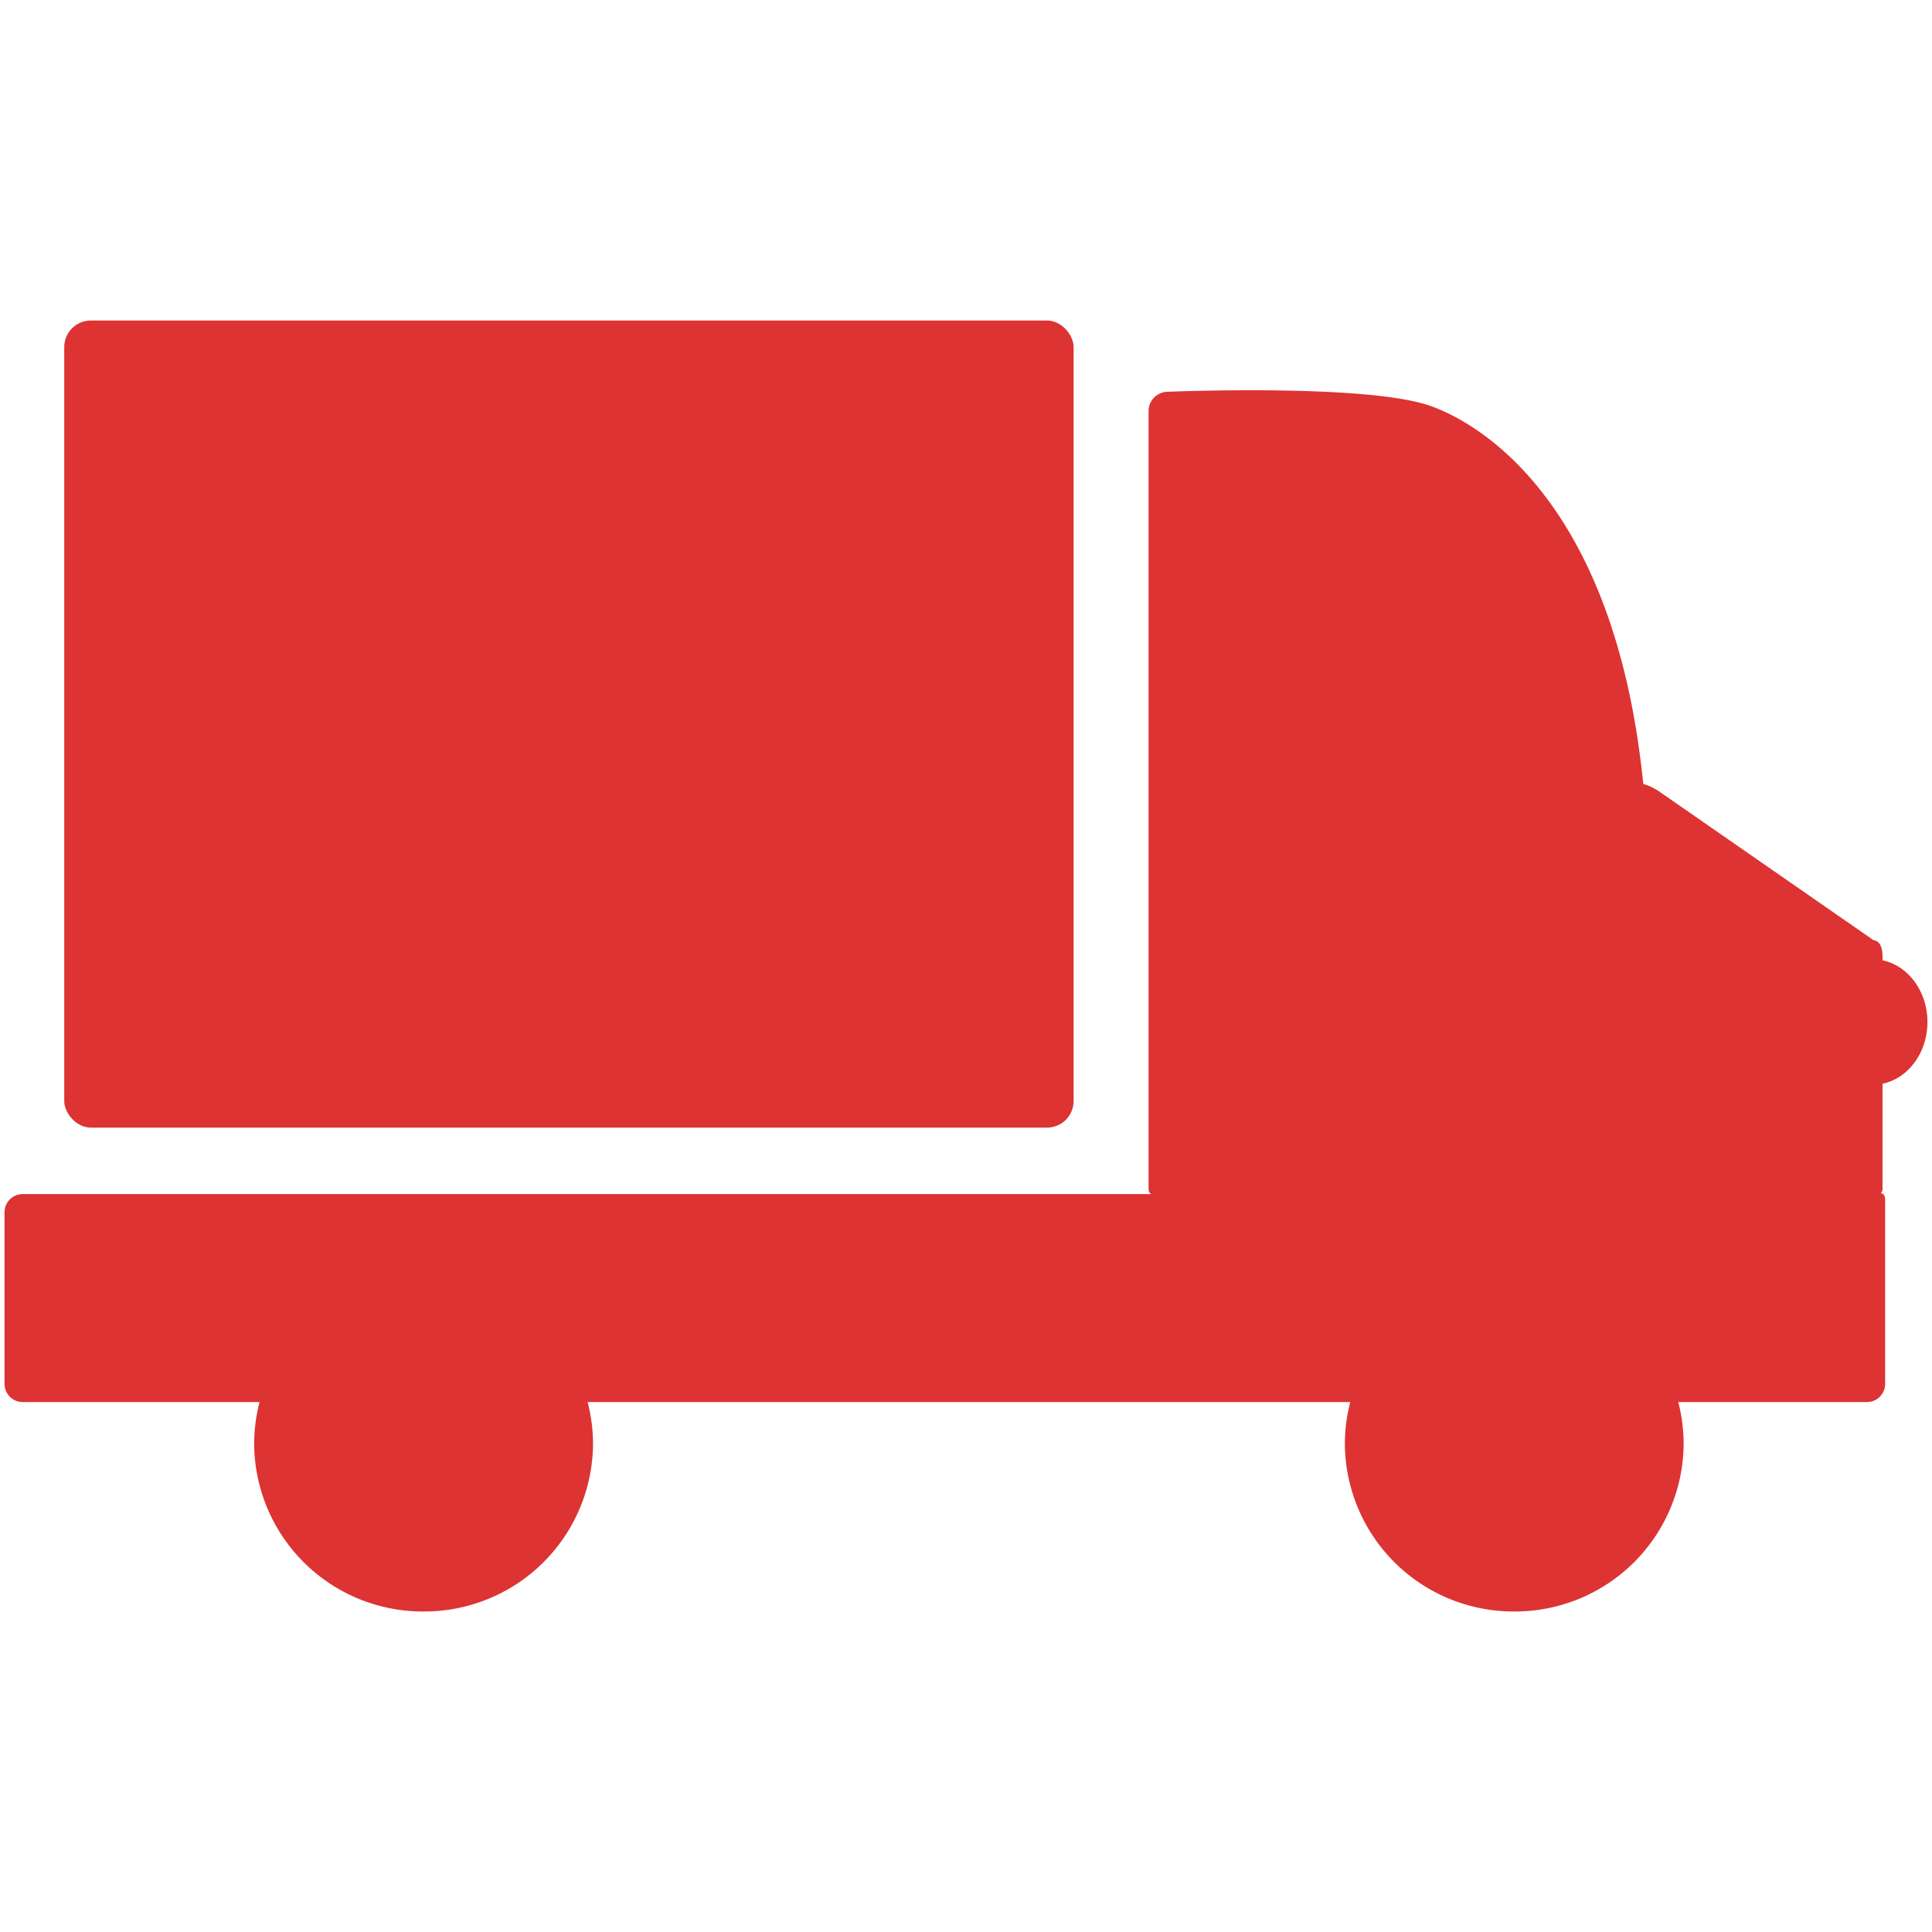 <svg xmlns="http://www.w3.org/2000/svg" viewBox="0 0 200 200"><defs><style>.cls-1{fill:#d33;}</style></defs><title>icons</title><g id="Layer_4" data-name="Layer 4"><rect class="cls-1" x="6.65" y="33.18" width="104.49" height="83.55" rx="2.75"/><path class="cls-1" d="M199.53,105.8c0,3.59-2.55,6.5-5.69,6.5h-1c-3.14,0-5.68-2.91-5.68-6.5h0c0-3.59,2.54-6.5,5.68-6.5h1c3.14,0,5.69,2.91,5.69,6.5Z"/><path class="cls-1" d="M194.7,123.52a.67.67,0,0,0,.18-.55V99.11c0-.93-.19-1.69-1-1.81a2,2,0,0,0-.26-.2L171.68,81.88a6,6,0,0,0-1.57-.73c-3.16-31.36-19-38.2-22.46-39.27-7-2.16-26.87-1.32-26.87-1.32a2,2,0,0,0-1.88,1.93V80.9a1.12,1.12,0,0,0,0,.27,1.06,1.06,0,0,0,0,.27v16.1c0,.07,0,.12,0,.18s0,.1,0,.17V123c0,.34.1.52.27.61H2.35a1.88,1.88,0,0,0-1.88,1.86v17.81a1.88,1.88,0,0,0,1.88,1.86H193.27a1.88,1.88,0,0,0,1.88-1.86v-19C195.15,123.74,195,123.57,194.7,123.52Z"/><path class="cls-1" d="M61.39,149.44a17.46,17.46,0,0,1-17.54,17.38h0a17.46,17.46,0,0,1-17.54-17.38h0a17.46,17.46,0,0,1,17.54-17.38h0a17.46,17.46,0,0,1,17.54,17.38Z"/><path class="cls-1" d="M174.29,149.44a17.46,17.46,0,0,1-17.53,17.38h0a17.46,17.46,0,0,1-17.54-17.38h0a17.46,17.46,0,0,1,17.54-17.38h0a17.46,17.46,0,0,1,17.53,17.38Z"/></g></svg>
